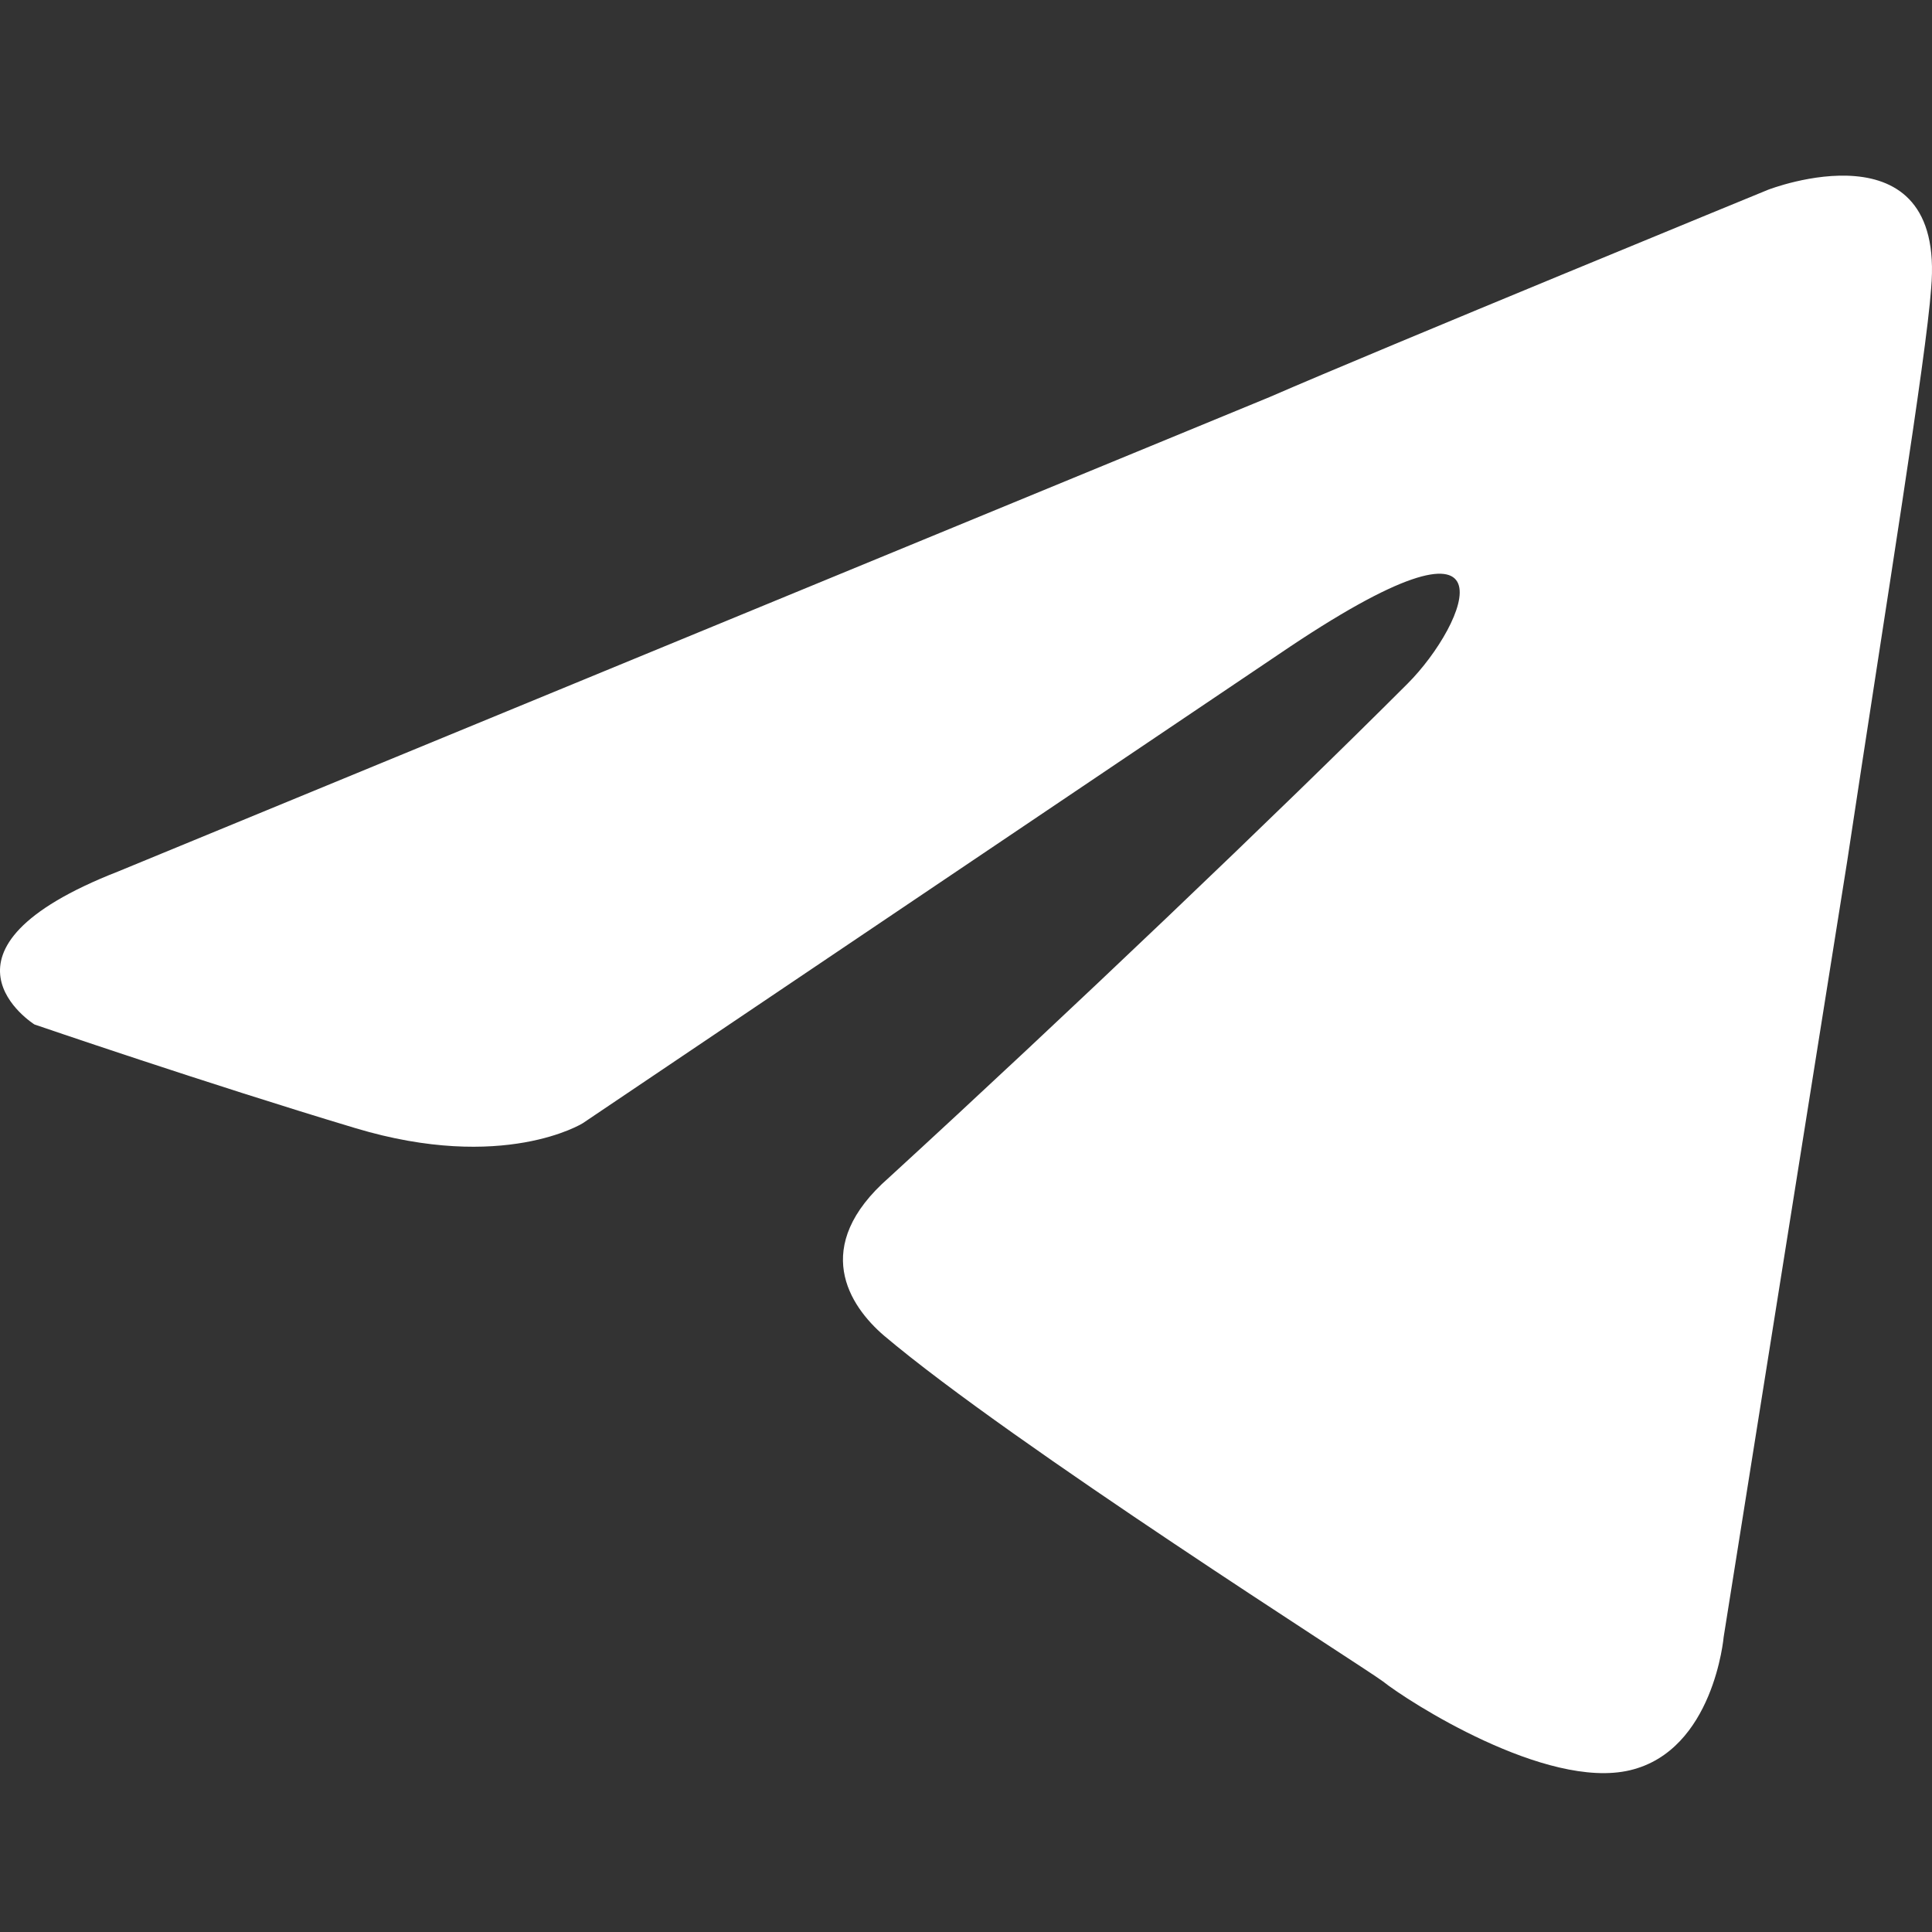 <?xml version="1.0" encoding="UTF-8"?> <svg xmlns="http://www.w3.org/2000/svg" width="128" height="128" viewBox="0 0 128 128" fill="none"><rect x="0" y="0" width="128" height="128" fill="#333333" stroke="none"/> <path d="M7.847 57.729L84.093 26.315C91.619 23.043 117.143 12.571 117.143 12.571C117.143 12.571 128.924 7.99 127.942 19.116C127.615 23.697 124.997 39.731 122.379 57.075L114.198 108.45C114.198 108.45 113.544 115.977 107.981 117.286C102.418 118.595 93.255 112.704 91.619 111.395C90.31 110.414 67.076 95.688 58.568 88.489C56.278 86.526 53.66 82.599 58.896 78.018C70.676 67.219 84.747 53.802 93.255 45.294C97.182 41.368 101.109 32.205 84.747 43.331L38.607 74.418C38.607 74.418 33.371 77.691 23.555 74.745C13.738 71.8 2.284 67.874 2.284 67.874C2.284 67.874 -5.569 62.965 7.847 57.729Z" fill="white"></path> </svg> 